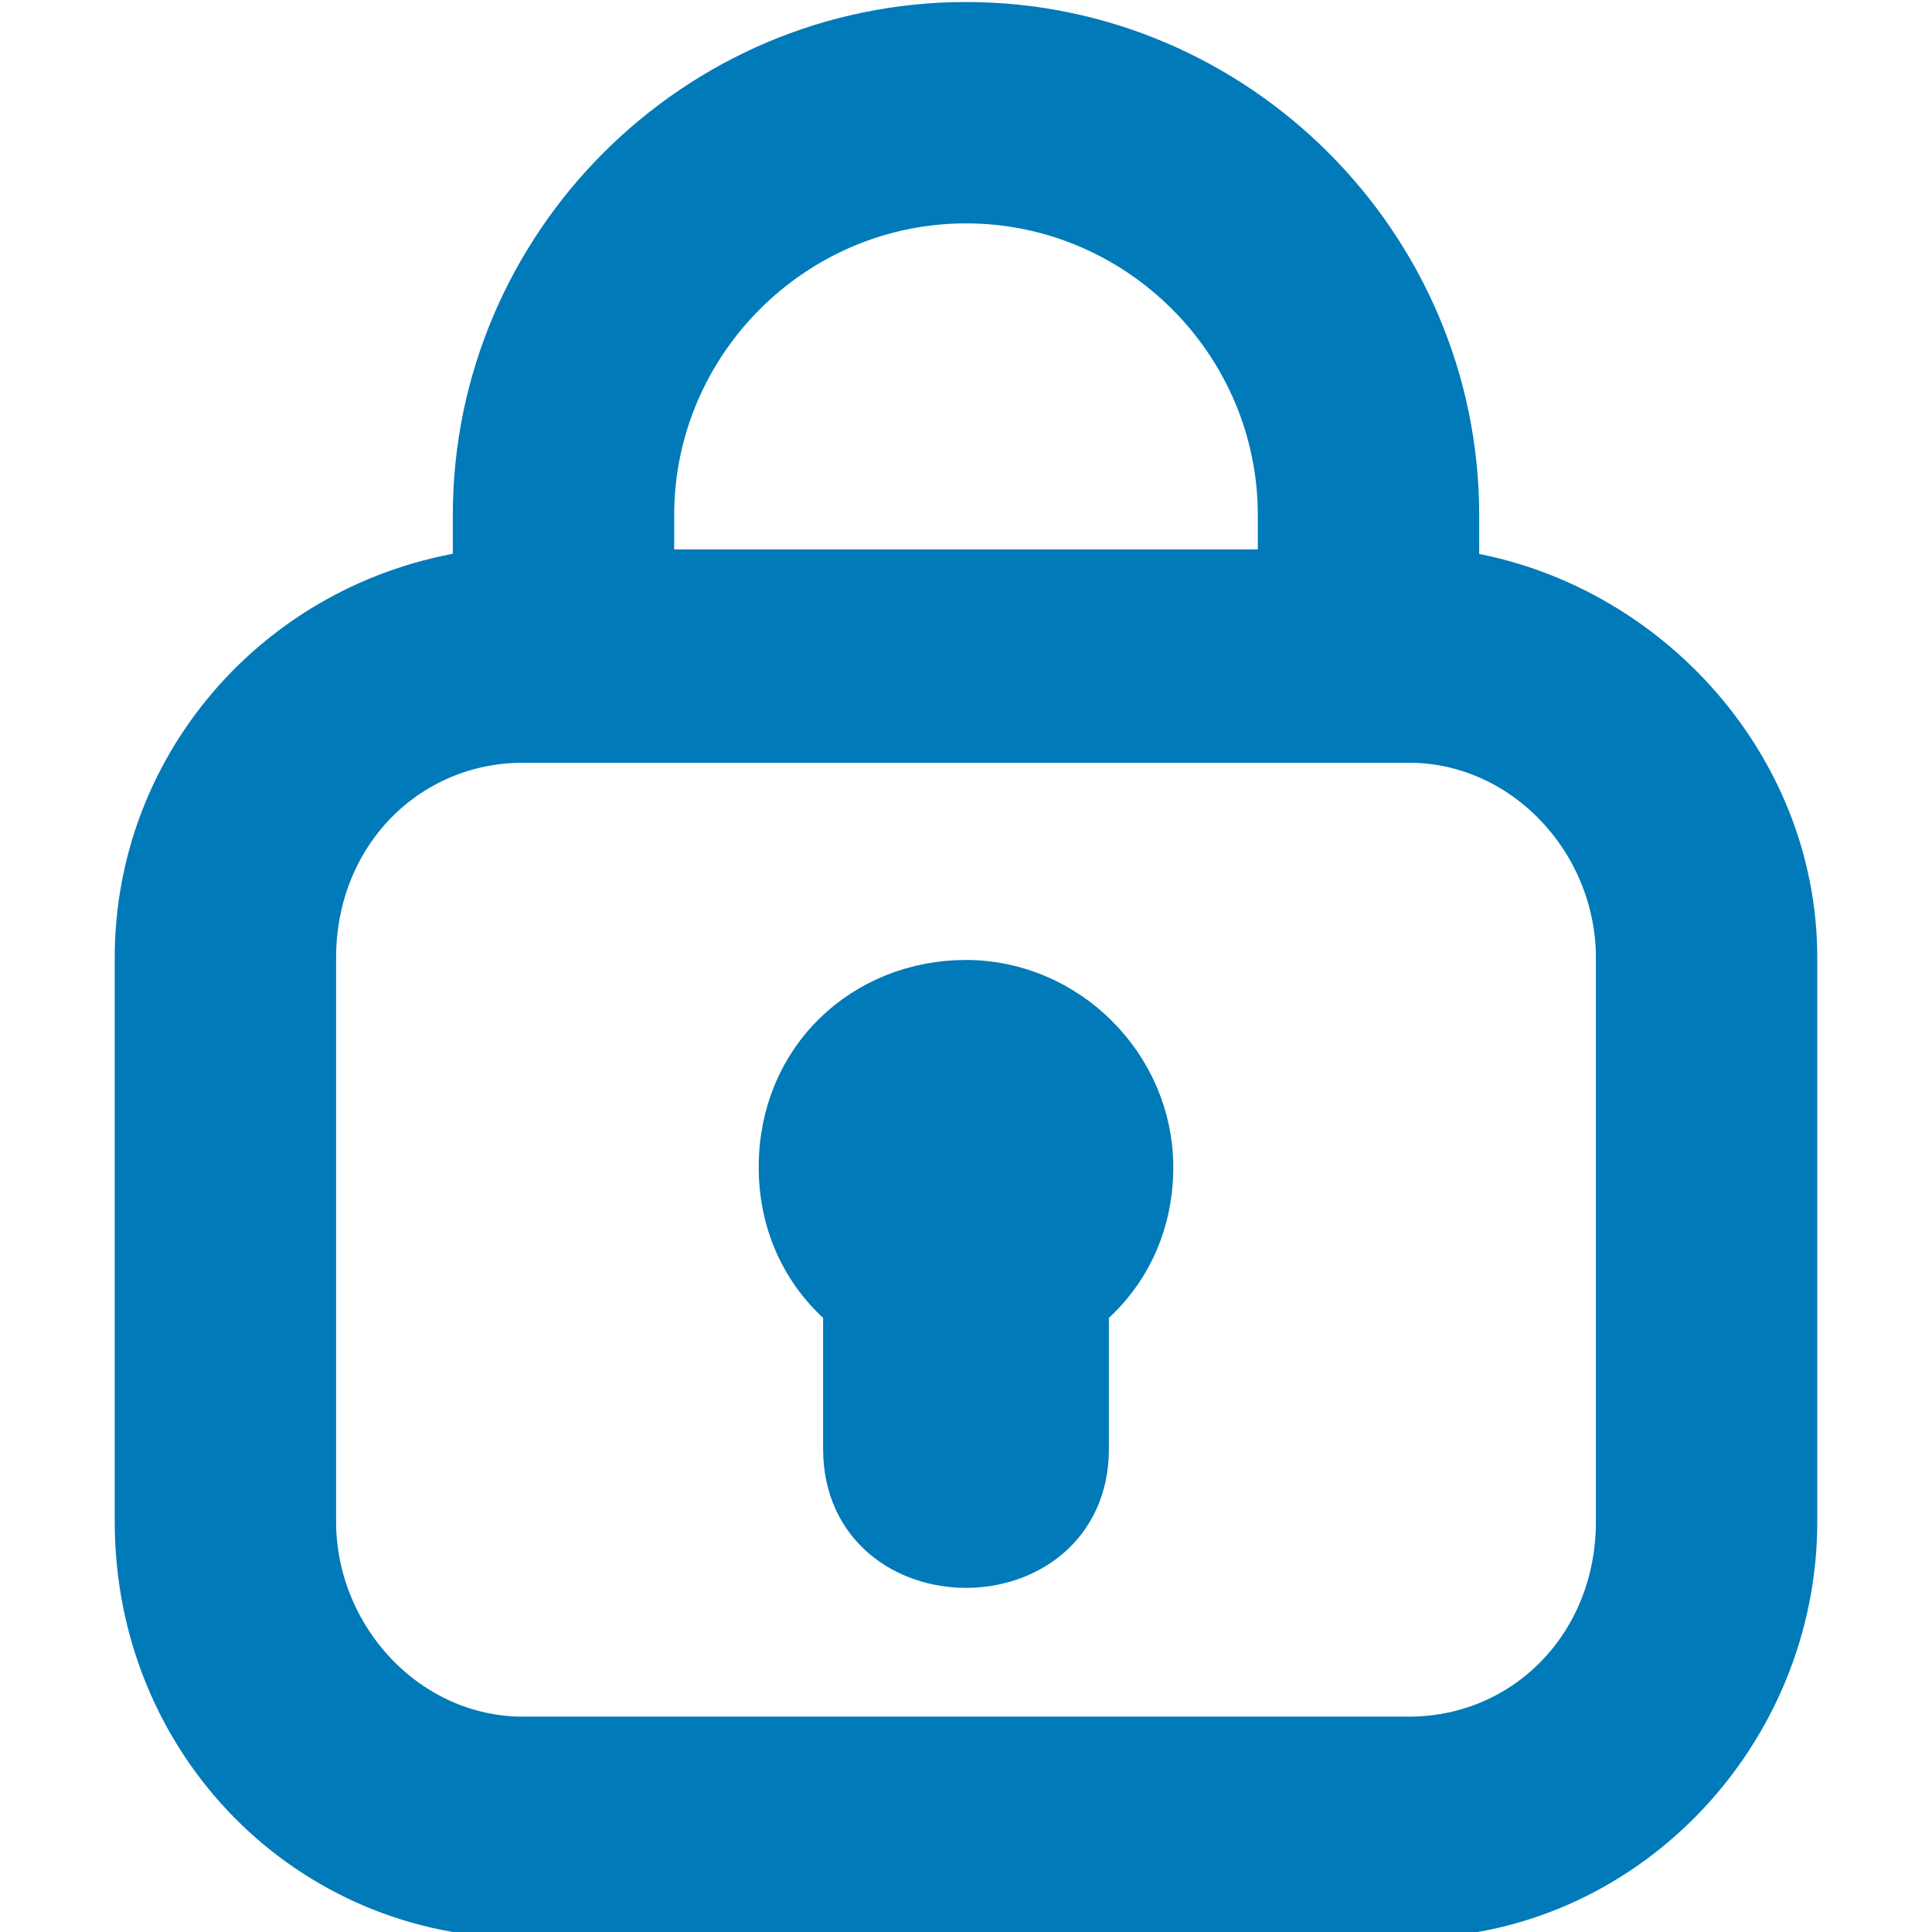 <svg xmlns="http://www.w3.org/2000/svg" xmlns:xlink="http://www.w3.org/1999/xlink" version="1.1" id="Calque_1" x="0px" y="0px" viewBox="0 0 24 24" style="enable-background:new 0 0 24 24;" xml:space="preserve">
<style type="text/css">
	.st0{fill:#007ab8;stroke:#007ab8;stroke-width:0.75;stroke-miterlimit:10;}
	.st1{fill-rule:evenodd;clip-rule:evenodd;fill:#007ab8;stroke:#007ab8;stroke-width:0.75;stroke-miterlimit:10;}
</style>
<g>
	<path class="st0" d="M8,7.2H16V6.4c0-2.2-1.8-4-4-4s-4,1.8-4,4V7.2z M18,7.2c2.3,0.3,4.2,2.3,4.2,4.7v7c0,2.6-2.1,4.8-4.7,4.8h-11   c-2.6,0-4.7-2.1-4.7-4.8v-7c0-2.4,1.8-4.4,4.2-4.7V6.4c0-3.3,2.7-6,6-6c3.3,0,6,2.7,6,6L18,7.2L18,7.2z M17.5,9.1h-11   c-1.5,0-2.7,1.2-2.7,2.8v7c0,1.5,1.2,2.8,2.7,2.8h11c1.5,0,2.7-1.2,2.7-2.8v-7C20.2,10.4,19,9.1,17.5,9.1L17.5,9.1z" fill="#000000"/>
	<path class="st1" d="M12,12.3c1.2,0,2.2,1,2.2,2.2c0,0.7-0.3,1.3-0.8,1.7V18c0,1.8-2.8,1.8-2.8,0v-1.8c-0.5-0.4-0.8-1-0.8-1.7   C9.8,13.2,10.8,12.3,12,12.3L12,12.3z" fill="#000000"/>
</g>
</svg>